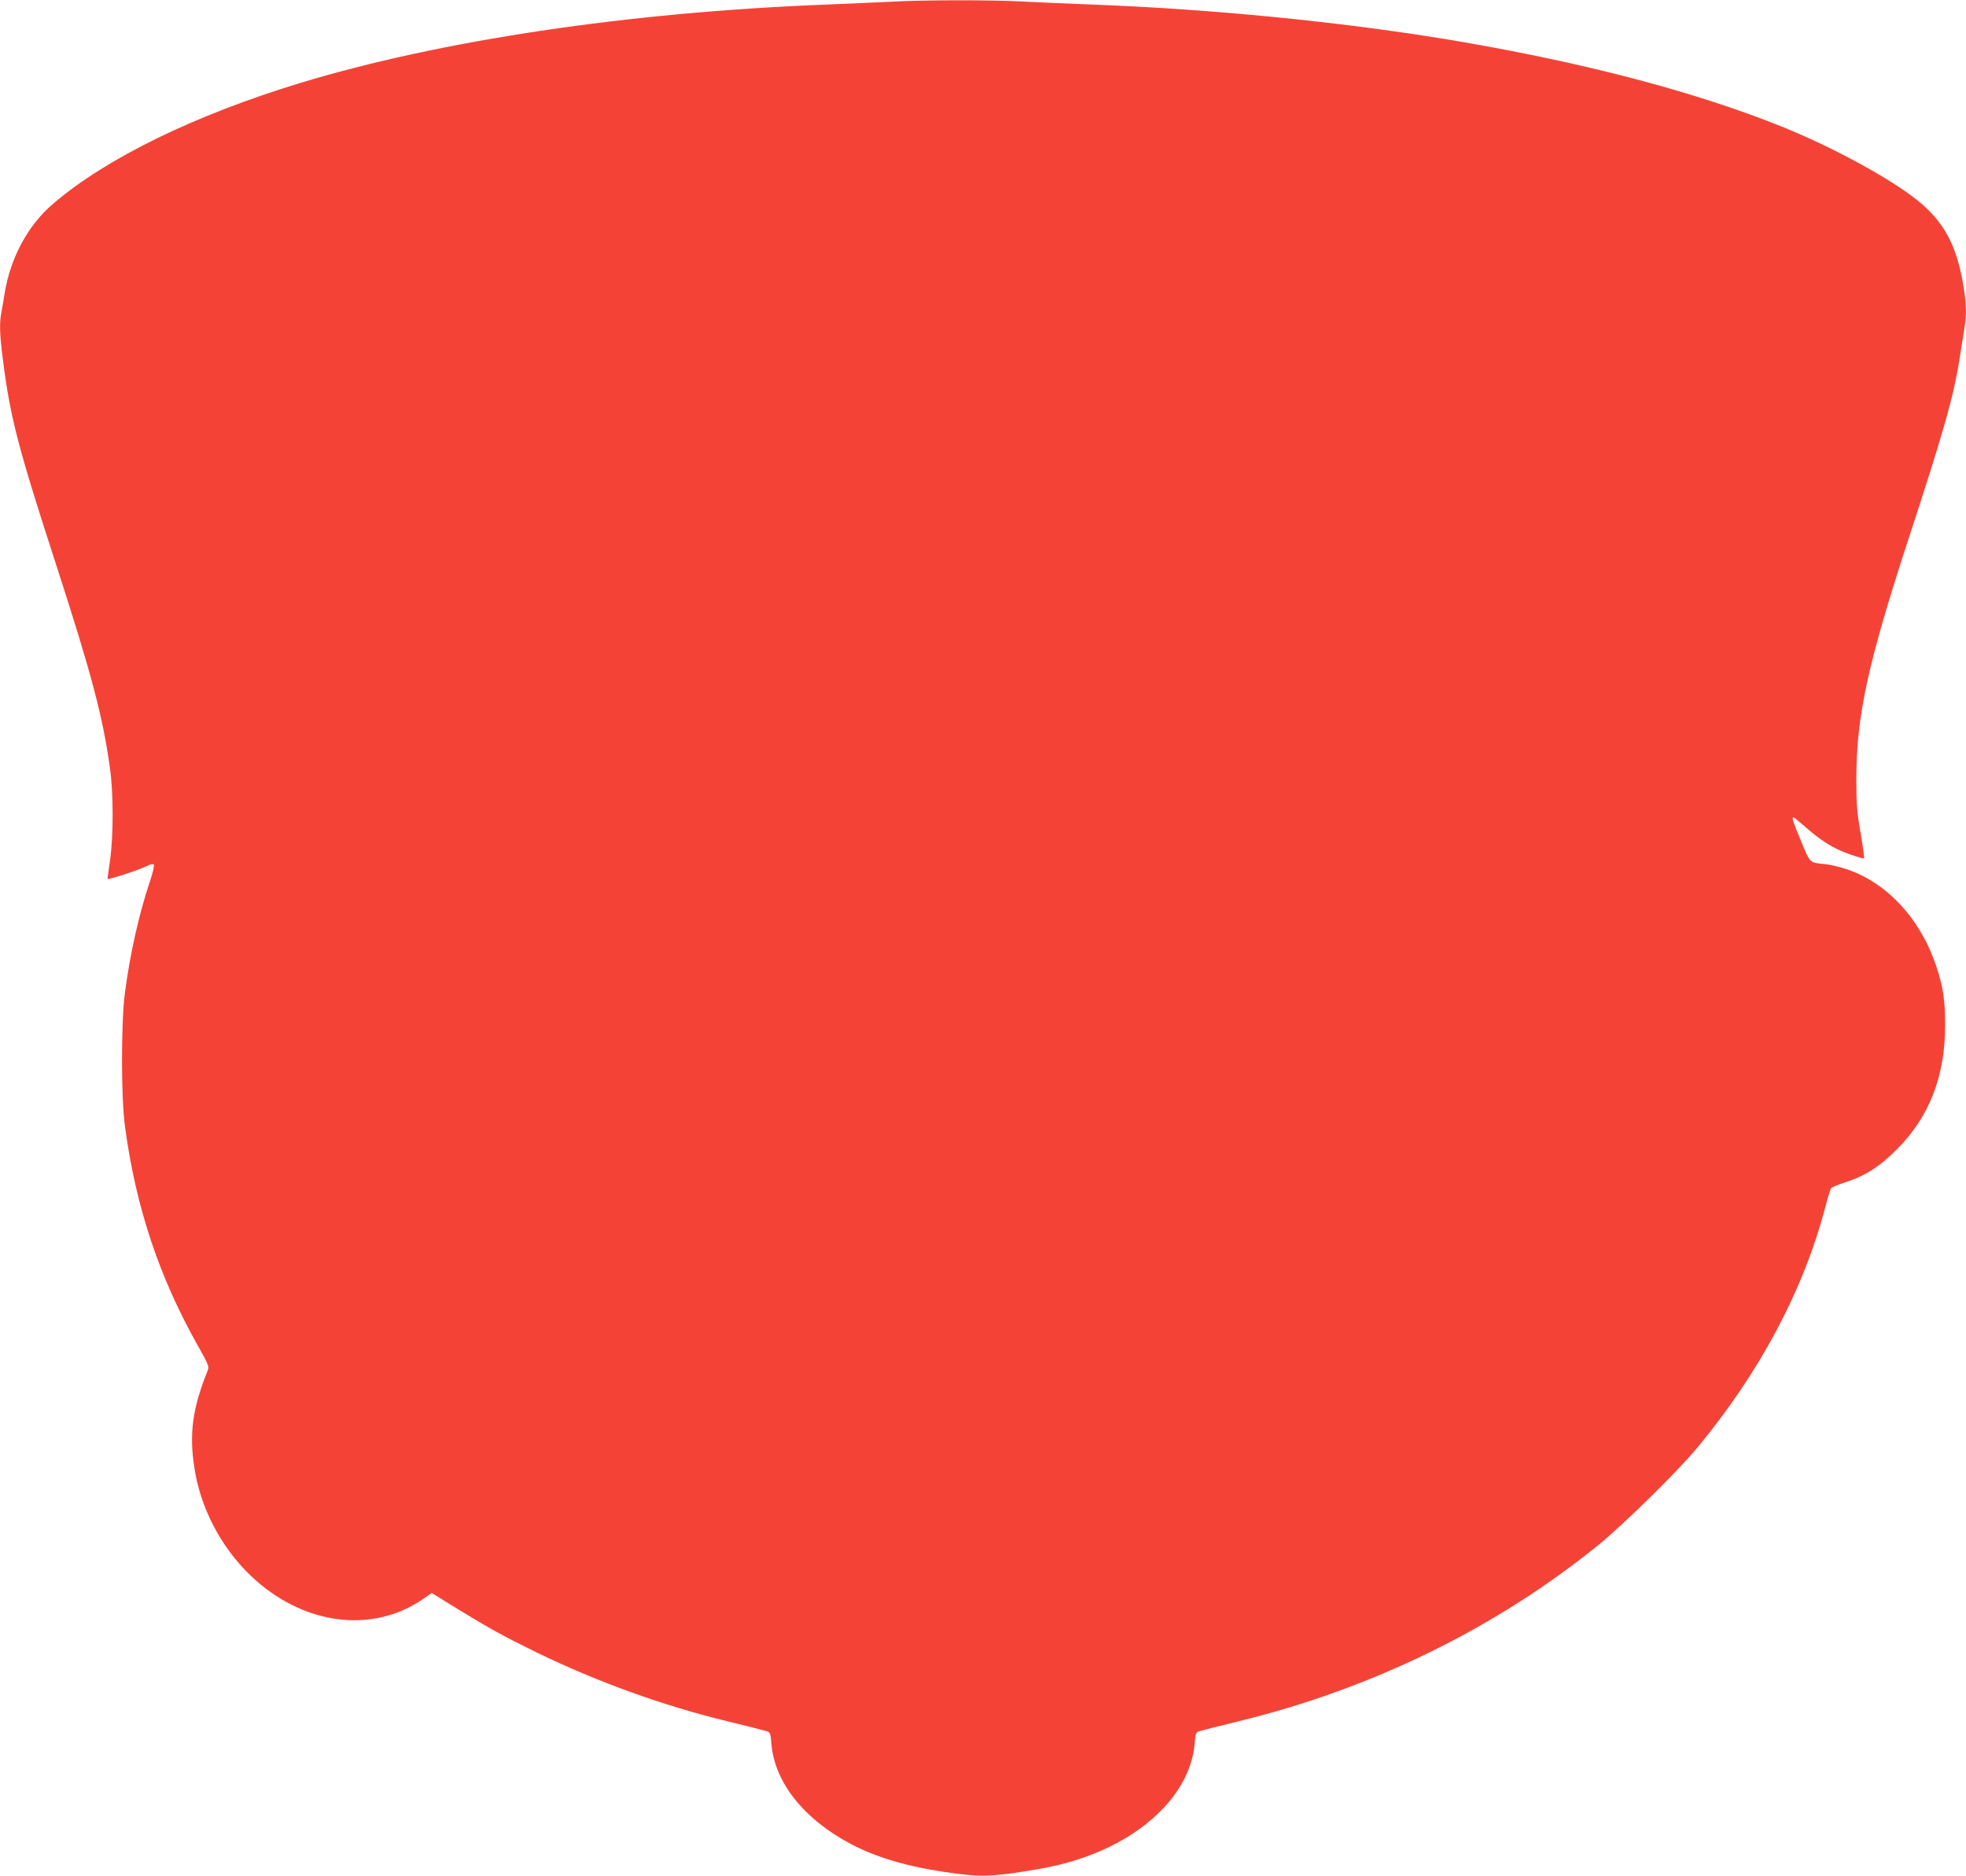 <?xml version="1.0" standalone="no"?>
<!DOCTYPE svg PUBLIC "-//W3C//DTD SVG 20010904//EN"
 "http://www.w3.org/TR/2001/REC-SVG-20010904/DTD/svg10.dtd">
<svg version="1.0" xmlns="http://www.w3.org/2000/svg"
 width="1280pt" height="1221pt" viewBox="0 0 1280 1221"
 preserveAspectRatio="xMidYMid meet">
<g transform="translate(0,1221) scale(0.1,-0.1)"
fill="#f44336" stroke="none">
<path d="M5805 12199 c-77 -4 -270 -12 -430 -19 -1285 -50 -2507 -233 -3420
-510 -687 -209 -1262 -489 -1609 -786 -164 -140 -278 -351 -316 -584 -6 -41
-16 -97 -21 -123 -14 -72 -11 -146 11 -317 47 -368 99 -567 342 -1315 237
-731 307 -998 354 -1336 23 -164 23 -435 1 -594 -9 -65 -17 -122 -17 -126 0
-9 212 61 259 85 19 10 37 14 42 9 5 -5 -5 -51 -25 -110 -71 -212 -130 -473
-163 -728 -25 -195 -25 -682 1 -870 71 -525 222 -977 474 -1424 72 -128 75
-136 63 -165 -97 -241 -120 -406 -86 -627 39 -262 173 -520 367 -705 335 -320
785 -382 1120 -154 l59 41 152 -94 c223 -137 314 -187 539 -297 393 -190 819
-344 1238 -445 129 -31 244 -61 256 -65 18 -7 22 -19 26 -77 19 -252 210 -494
520 -657 182 -96 410 -159 714 -195 154 -19 246 -12 517 35 334 59 615 197
803 396 119 125 191 276 202 421 4 58 8 70 26 77 12 4 127 34 256 65 870 211
1683 609 2351 1152 164 134 514 478 638 628 410 494 694 1029 837 1575 15 58
31 110 36 116 5 7 46 23 91 38 128 40 227 103 342 220 207 209 308 471 309
796 1 161 -12 252 -55 383 -101 310 -317 547 -582 638 -45 15 -109 31 -142 34
-106 11 -97 2 -159 150 -55 133 -62 155 -49 155 3 0 37 -28 75 -61 103 -91
182 -141 286 -178 51 -18 95 -31 98 -28 3 3 -7 76 -22 163 -24 138 -28 185
-28 354 0 409 76 756 339 1560 232 708 296 935 334 1181 12 74 26 162 31 195
14 85 13 148 -5 262 -43 271 -126 427 -301 568 -179 144 -563 352 -891 483
-580 232 -1317 423 -2179 566 -697 114 -1528 196 -2294 225 -157 6 -364 15
-460 20 -198 11 -645 11 -855 -1z"/>
</g>
</svg>
